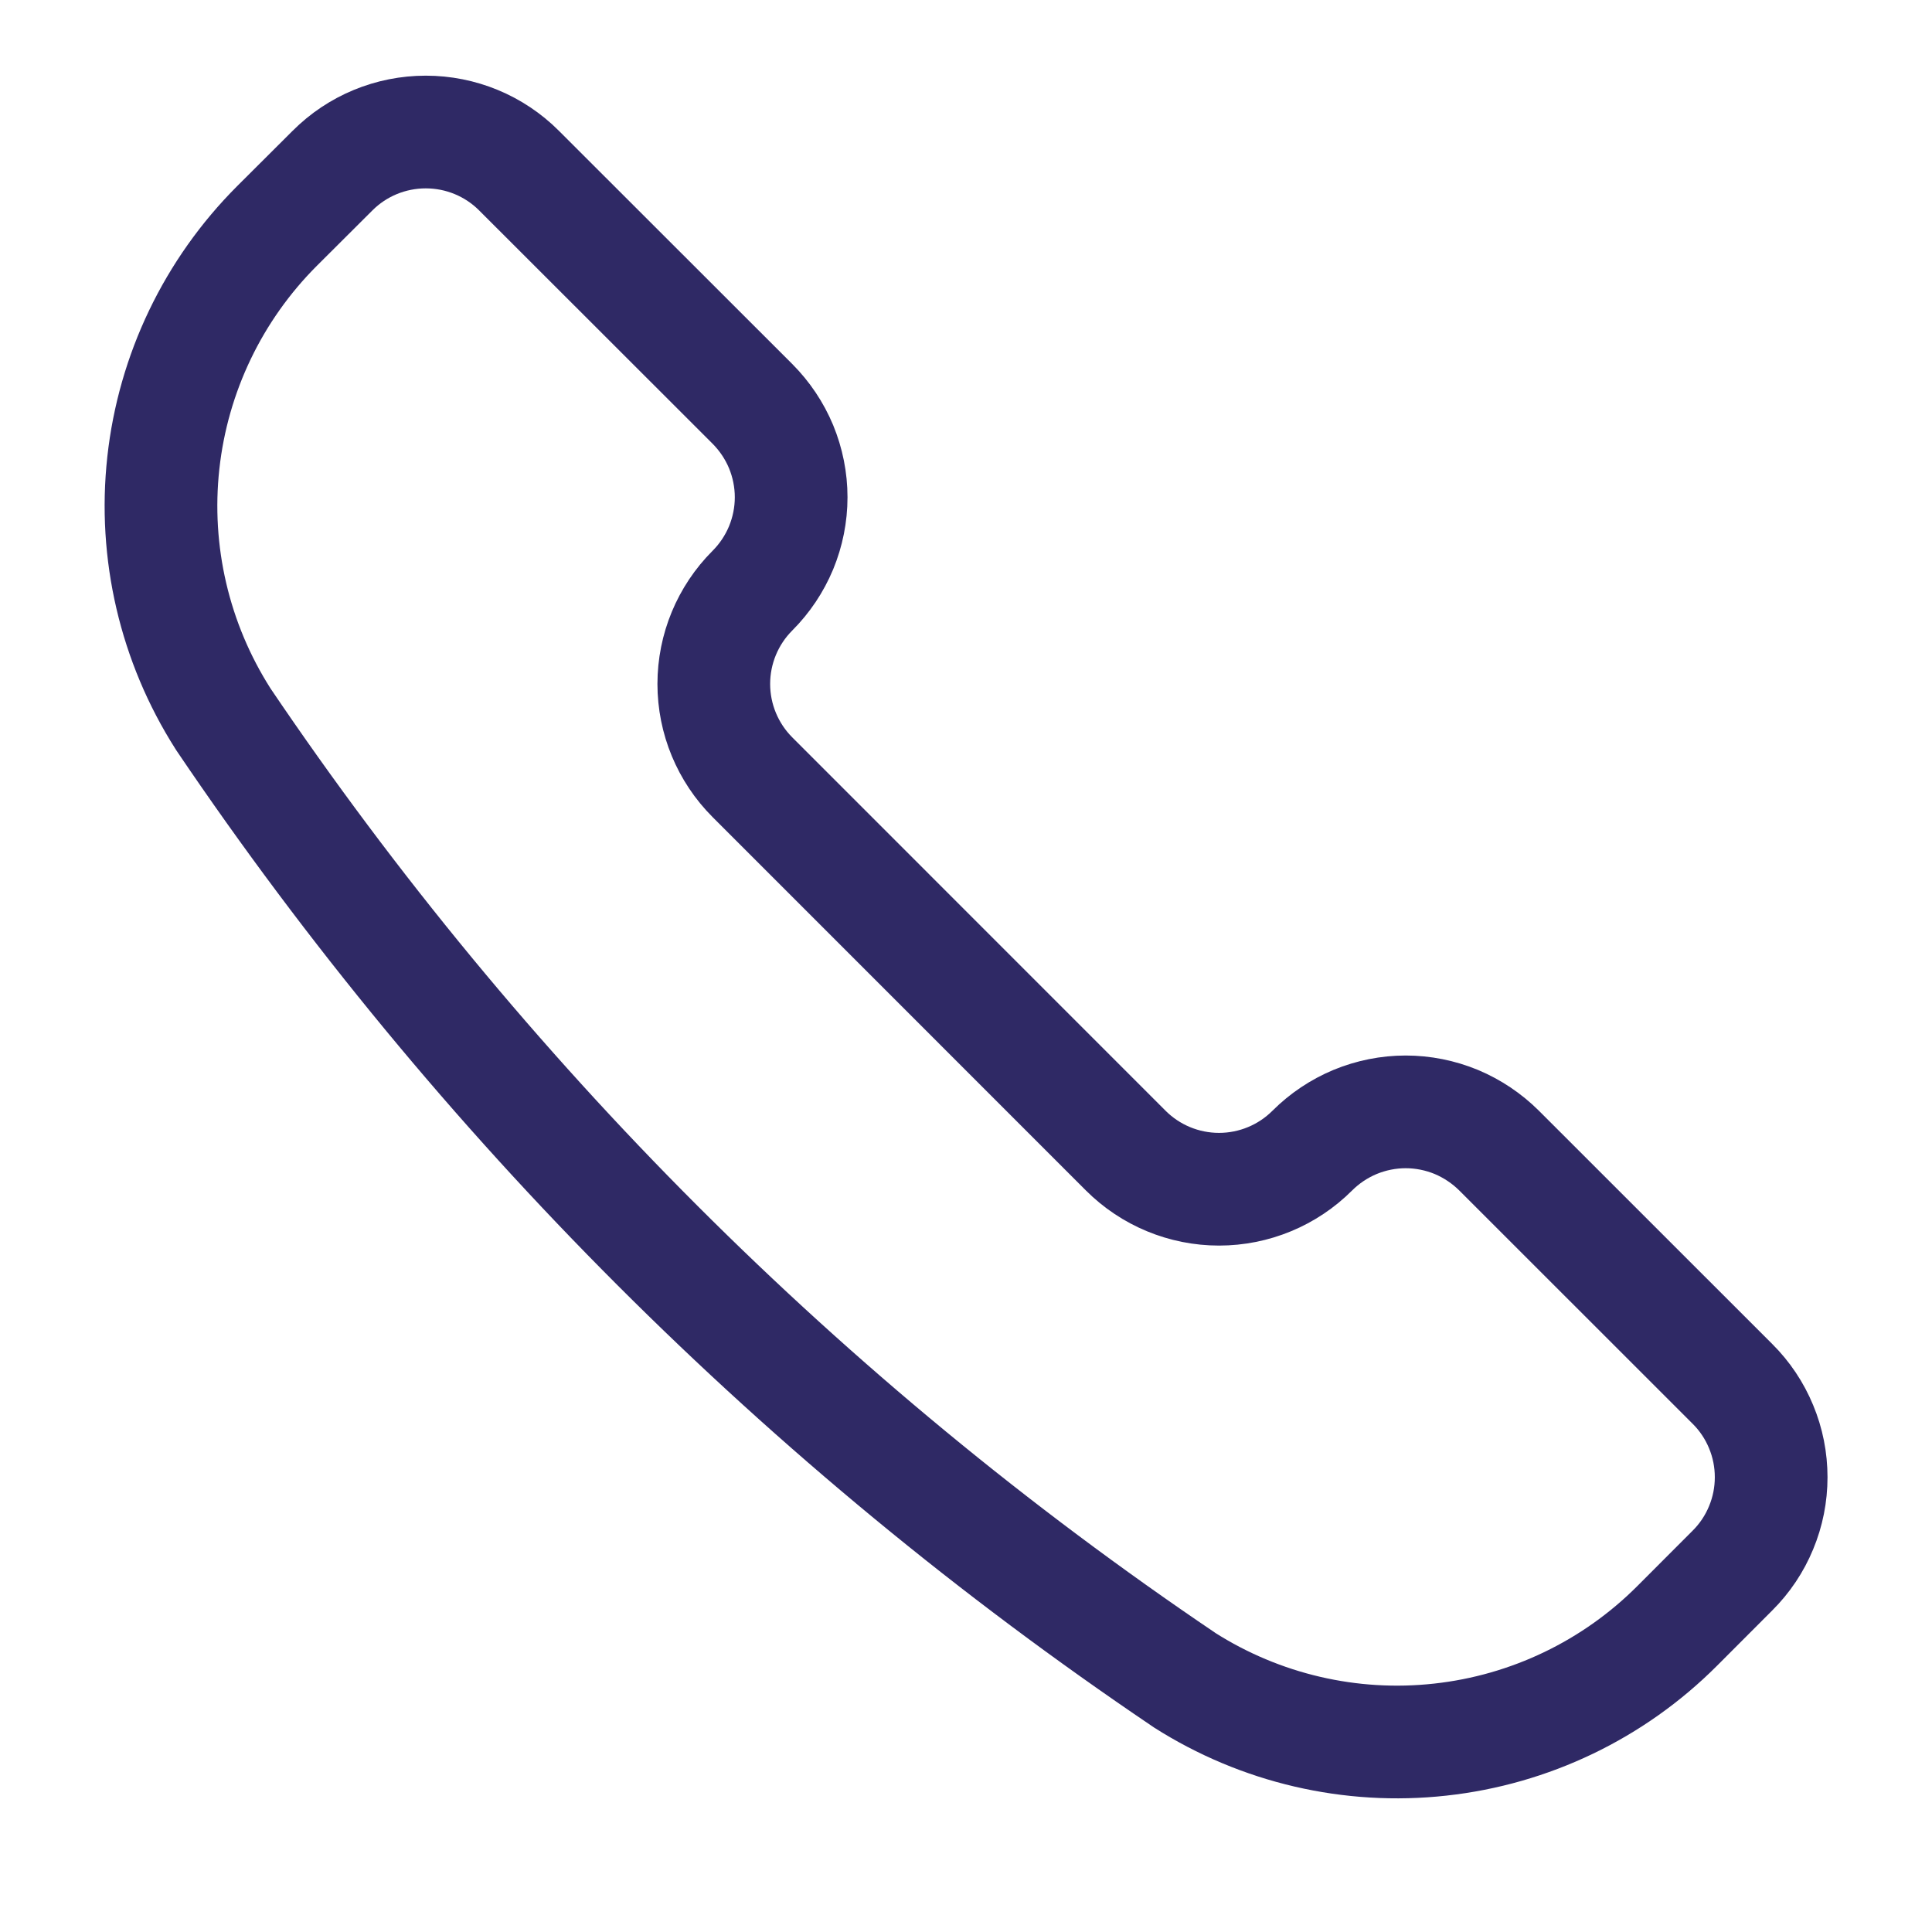 <svg xmlns="http://www.w3.org/2000/svg" width="24" height="24" viewBox="0 0 24 24" fill="none"><path d="M14.702 20.862L14.713 20.87C15.657 21.471 16.779 21.733 17.892 21.61C19.005 21.488 20.043 20.99 20.834 20.198L21.521 19.51C21.674 19.358 21.795 19.177 21.877 18.978C21.96 18.779 22.002 18.566 22.002 18.351C22.002 18.135 21.96 17.922 21.877 17.723C21.795 17.524 21.674 17.343 21.521 17.191L18.622 14.293C18.469 14.141 18.288 14.02 18.09 13.937C17.891 13.855 17.677 13.812 17.462 13.812C17.247 13.812 17.033 13.855 16.834 13.937C16.635 14.02 16.454 14.141 16.302 14.293C15.995 14.6 15.578 14.773 15.143 14.773C14.708 14.773 14.291 14.6 13.984 14.293L9.347 9.655C9.04 9.348 8.867 8.931 8.867 8.496C8.867 8.061 9.04 7.644 9.347 7.337C9.499 7.185 9.62 7.004 9.703 6.805C9.785 6.606 9.828 6.393 9.828 6.177C9.828 5.962 9.785 5.748 9.703 5.549C9.62 5.35 9.499 5.17 9.347 5.017L6.448 2.12C6.141 1.812 5.724 1.64 5.289 1.64C4.854 1.64 4.437 1.812 4.13 2.12L3.441 2.807C2.649 3.599 2.151 4.637 2.029 5.75C1.907 6.863 2.169 7.984 2.77 8.928L2.777 8.939C5.953 13.639 10.001 17.687 14.702 20.862V20.862Z" stroke="#2F2965" stroke-width="1.4" stroke-linecap="round" stroke-linejoin="round"></path></svg>